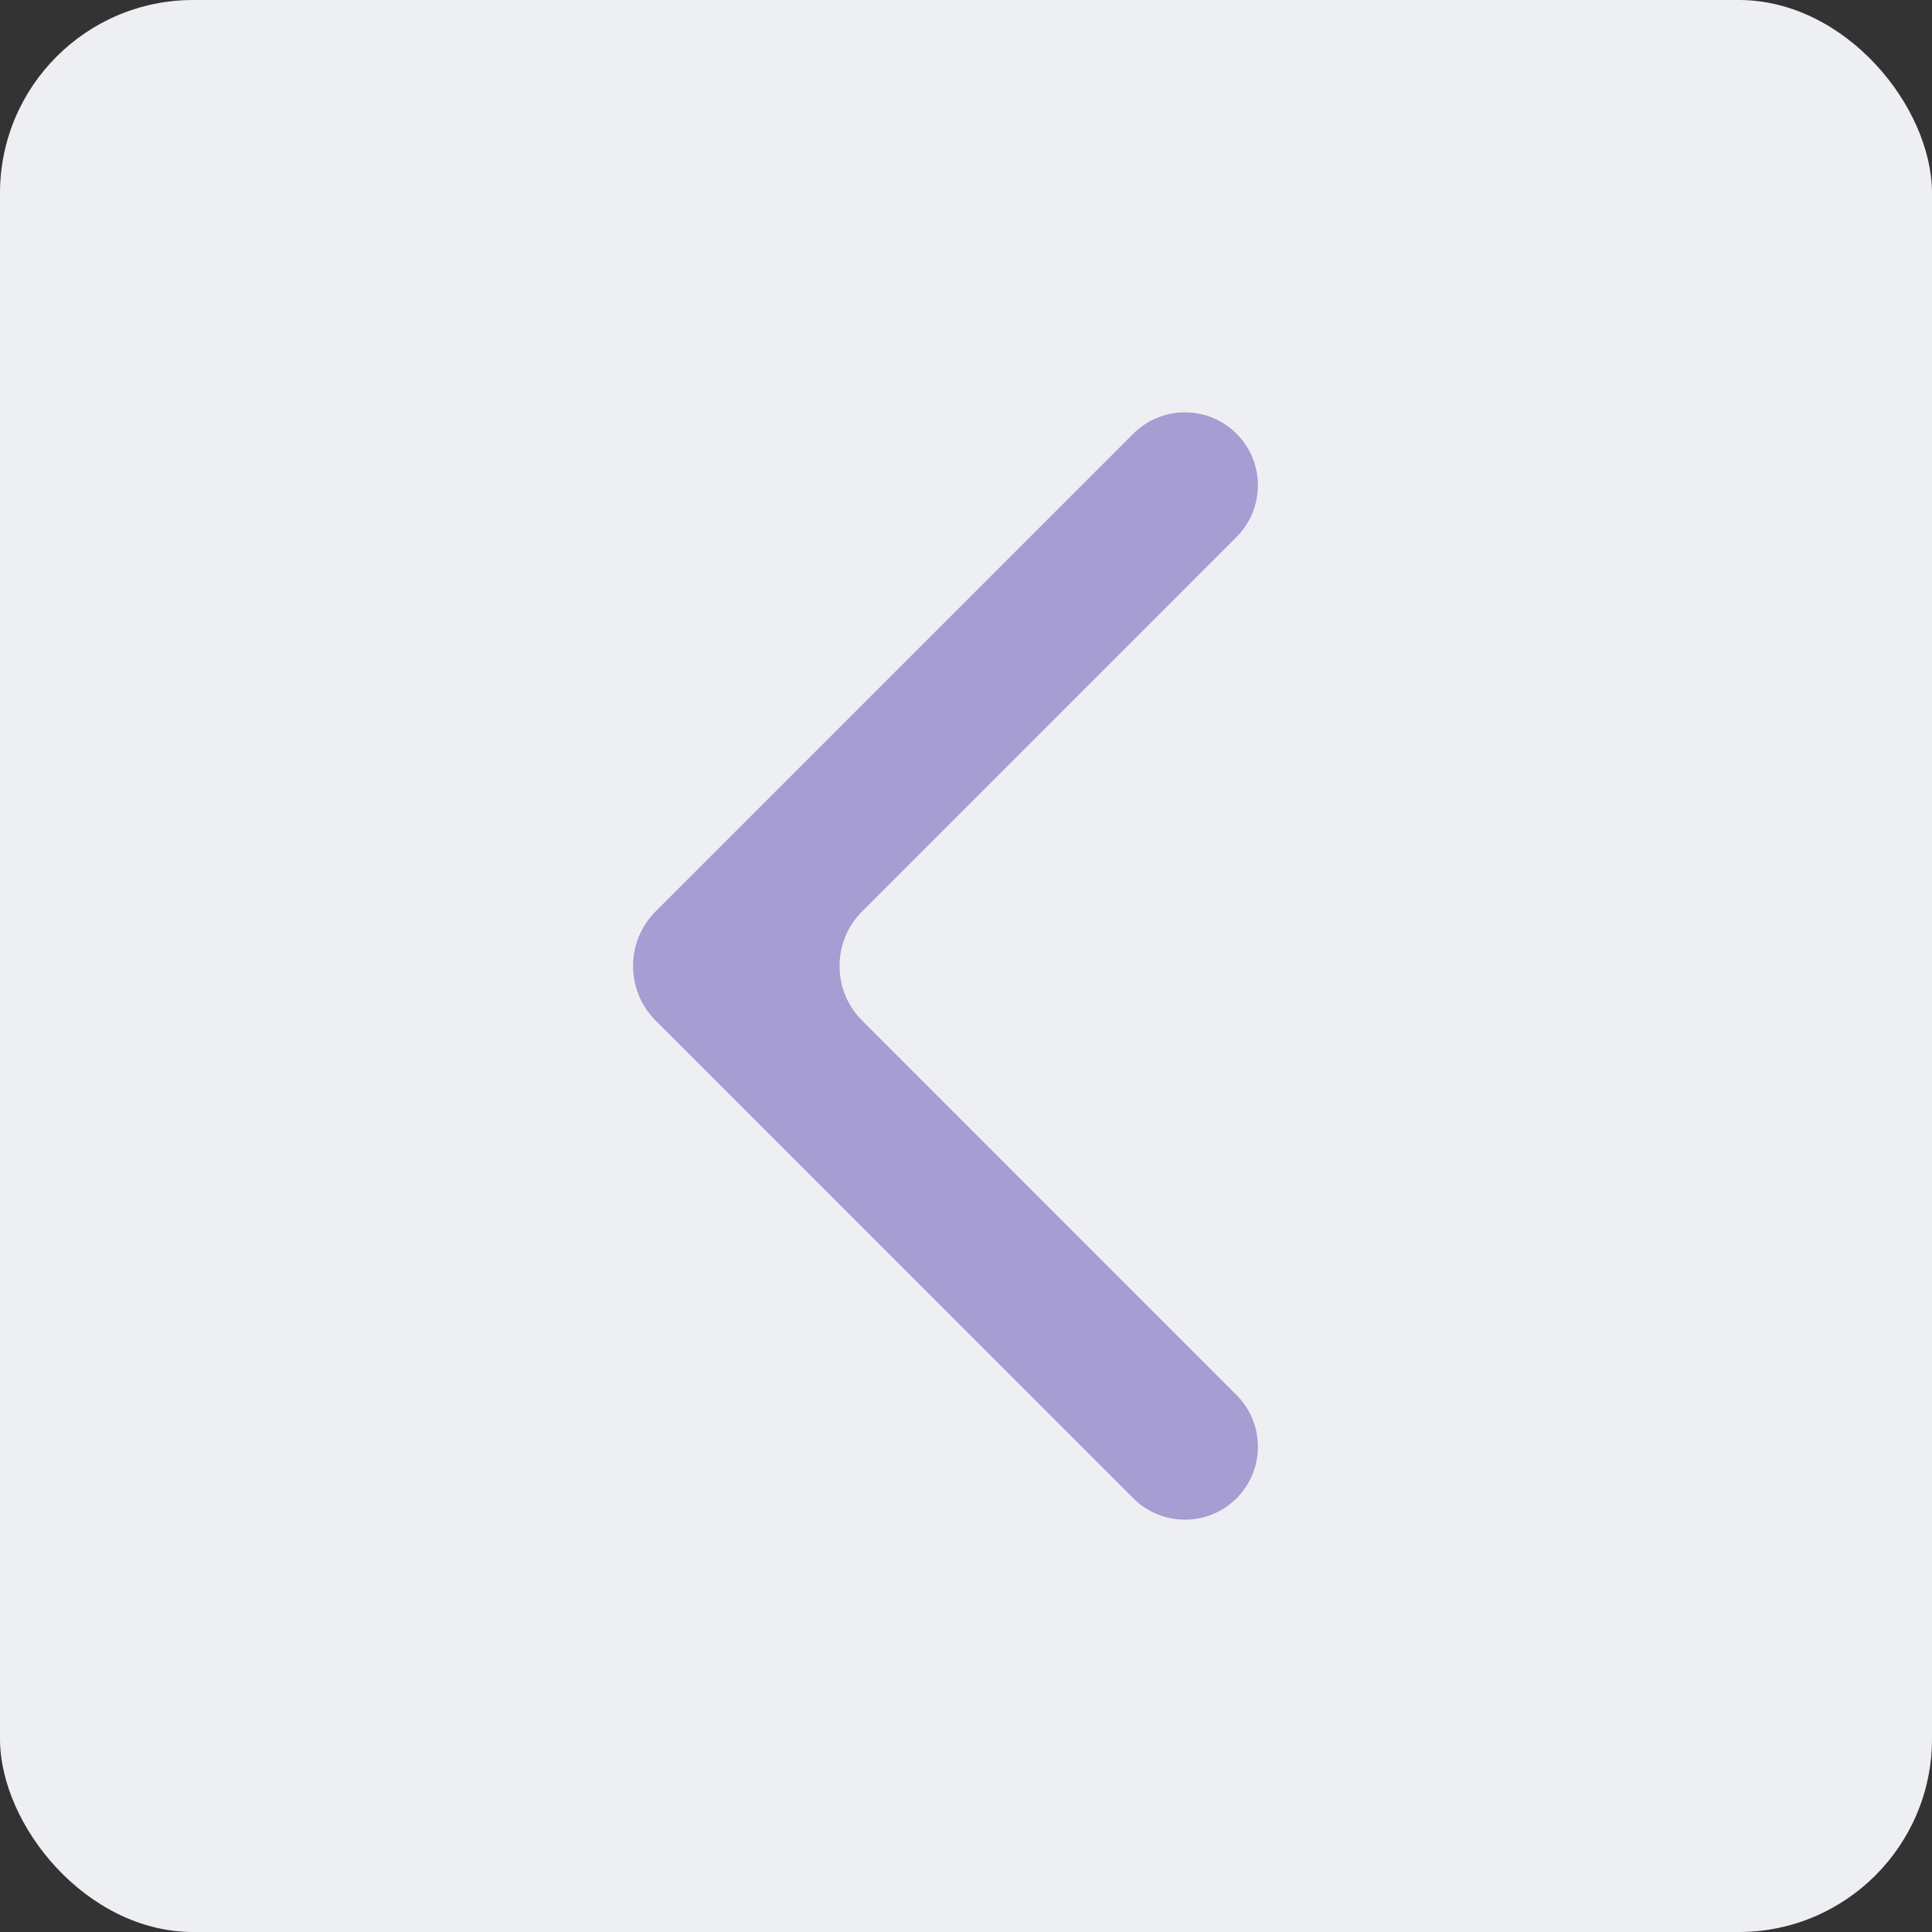 <?xml version="1.0" encoding="UTF-8"?> <svg xmlns="http://www.w3.org/2000/svg" width="50" height="50" viewBox="0 0 50 50" fill="none"><rect x="0" y="0" width="50" height="50" fill="#333333" stroke="none"/> <rect width="50" height="50" rx="5" fill="#EEEFF3"></rect> <g opacity="0.6"> <path d="M32.002 11.225C31.264 10.487 30.068 10.487 29.33 11.225L16.969 23.586C16.188 24.367 16.188 25.633 16.969 26.414L29.33 38.776C30.068 39.513 31.264 39.513 32.002 38.776C32.739 38.038 32.739 36.842 32.002 36.104L22.313 26.414C21.532 25.633 21.532 24.367 22.313 23.586L32.002 13.896C32.739 13.158 32.739 11.962 32.002 11.225Z" fill="#7666BE"></path> </g> </svg> 